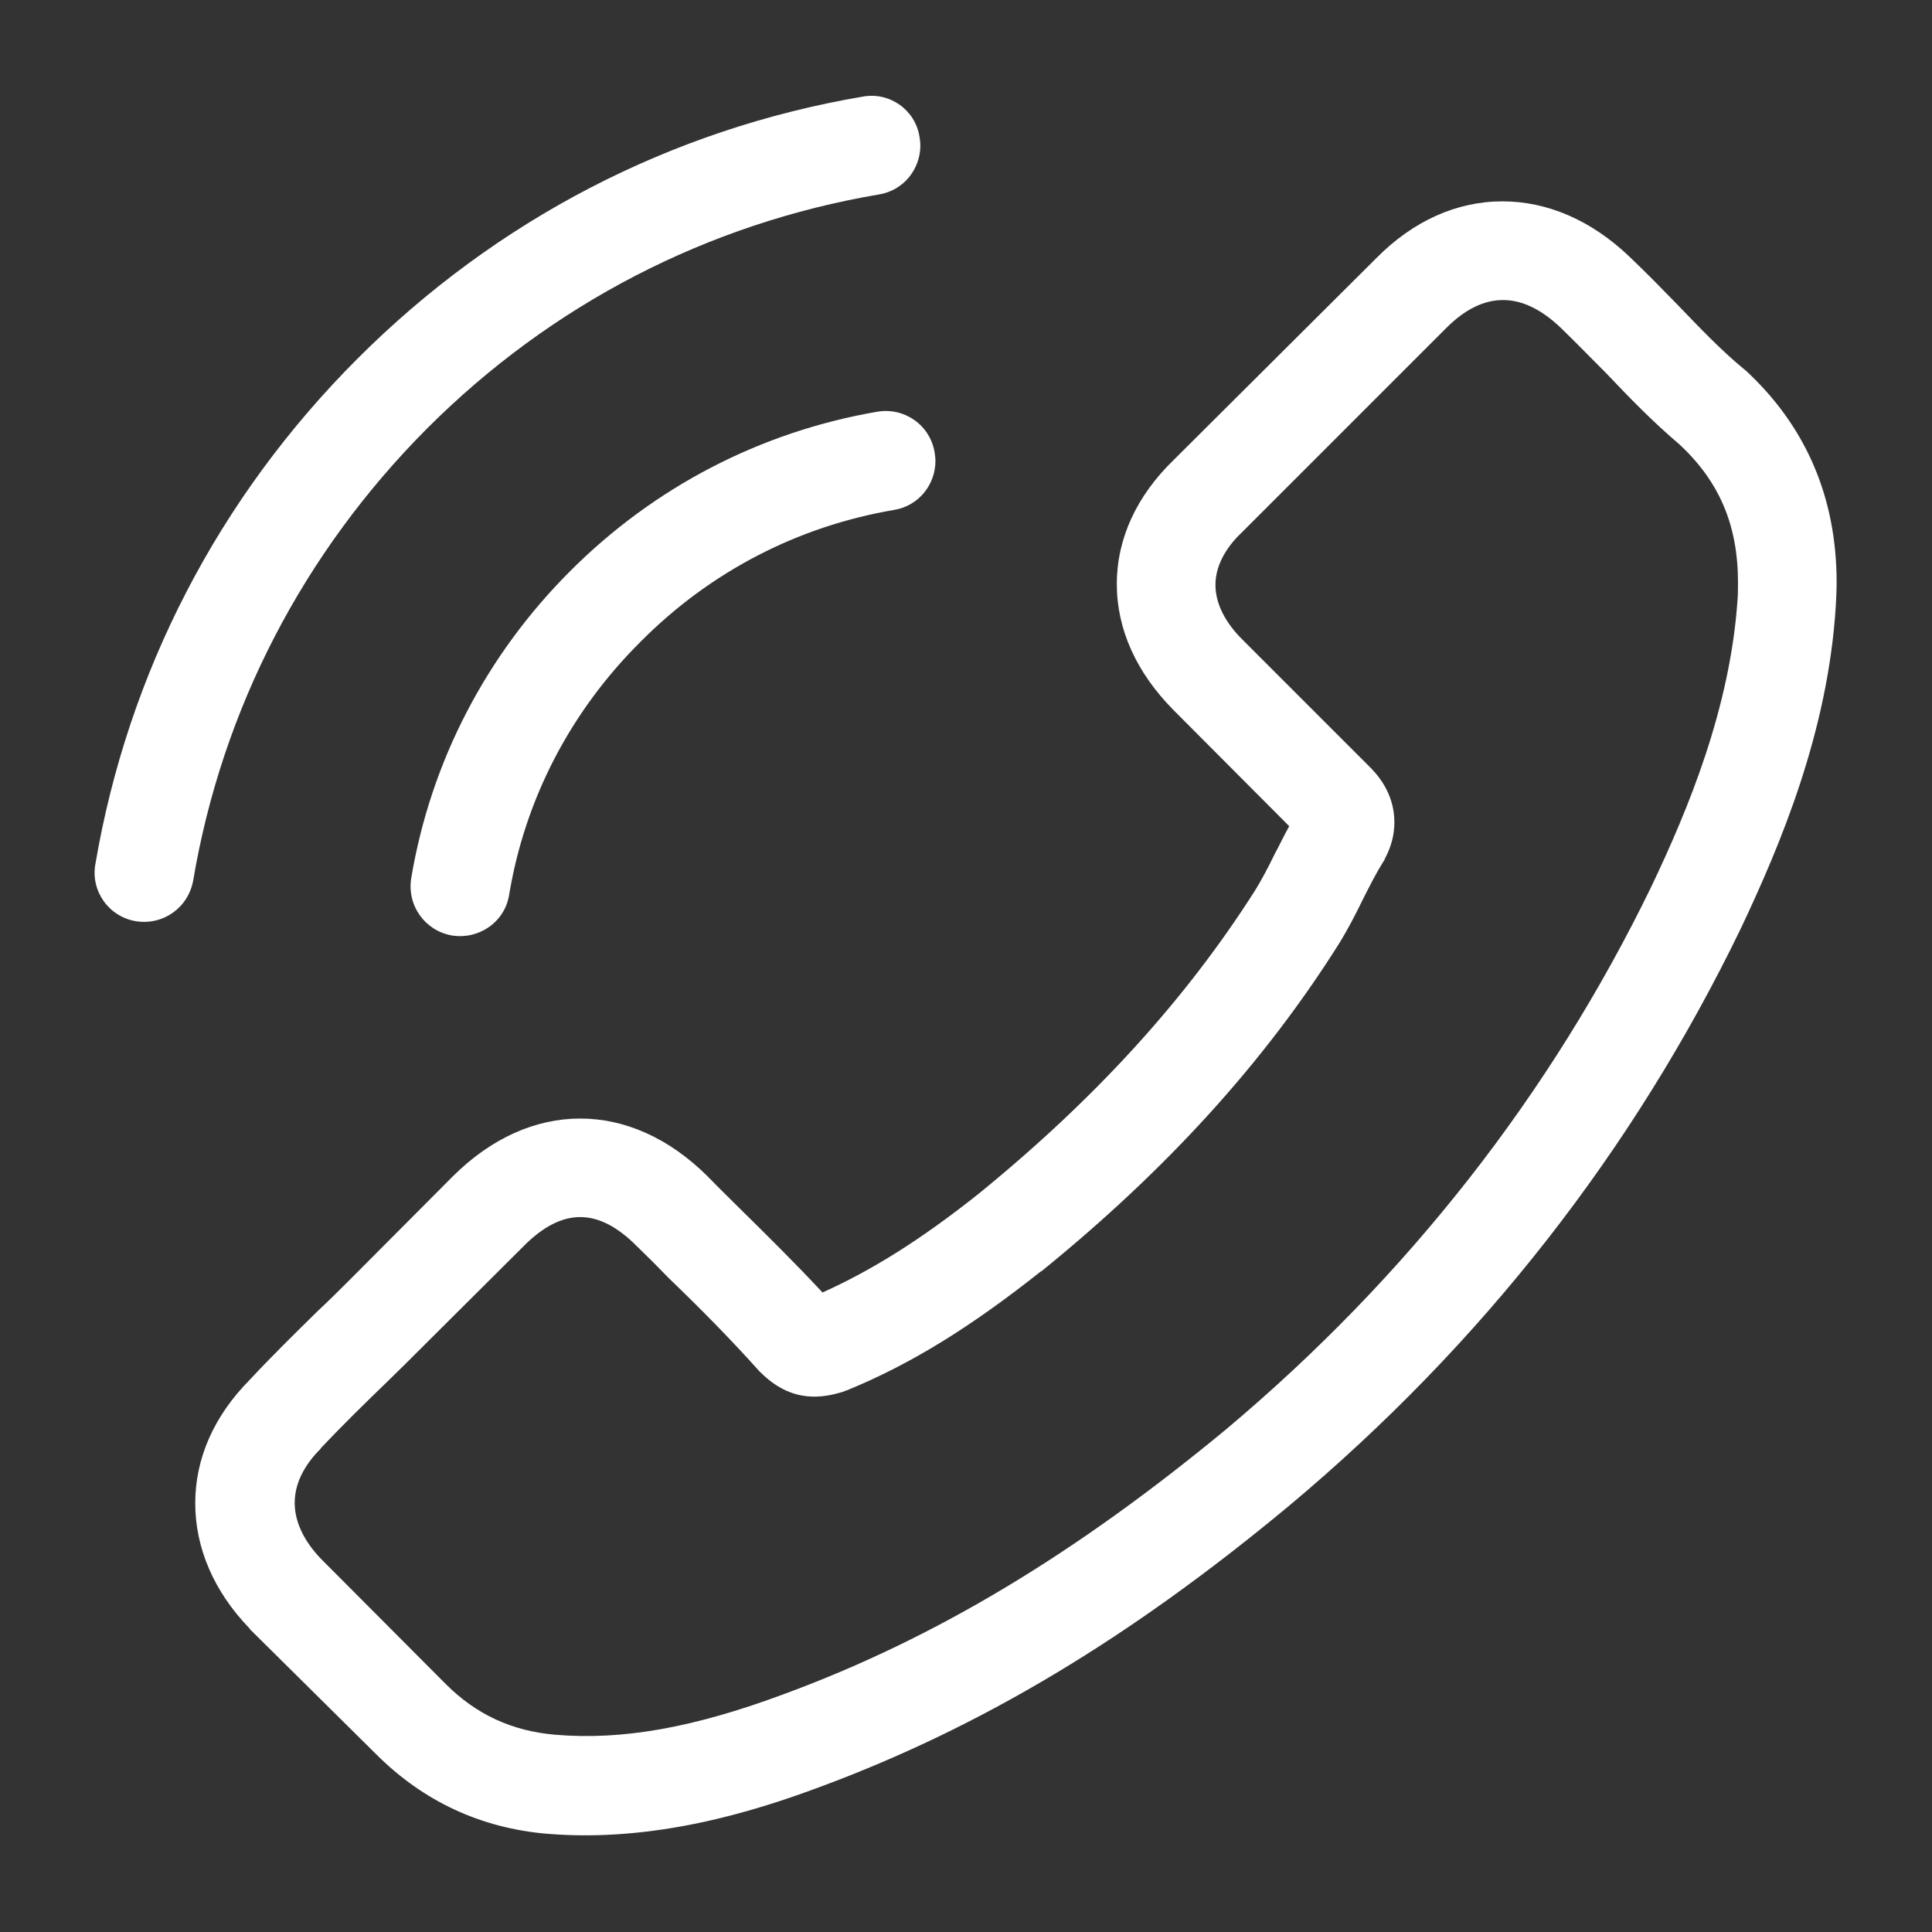 <svg version="1.2" xmlns="http://www.w3.org/2000/svg" viewBox="0 0 474 474" width="50" height="50"><rect x="0" y="0" width="474" height="474" fill="#333333" stroke="none"/><style>.s0{fill:#fff}</style><g id="Layer"><path fill-rule="evenodd" class="s0" d="M337.7 63.3c9-9.1 19.7-13.9 30.9-13.9 11.1 0 21.9 4.7 31.2 13.6 4.1 3.9 8 7.9 11.7 11.7 5.5 5.7 10.6 11.1 16.3 15.8.2.1.3.3.5.4 14.8 13.7 22.3 31.2 22.3 52 0 1.8-.1 3.8-.2 5.7-1.9 31-13.6 58.7-23.4 79.4-26.3 54.3-63.5 101.9-110.7 141.4-39.2 32.6-75.7 54.4-115.1 69-16.1 6-40.6 13.7-67 11.5-16.3-1.4-30.4-8-41.9-19.5l-31-30.7c0-.1 0-.1-.1-.2-8.7-9-13.3-19.7-13.3-30.7s4.6-21.4 13.3-30.2c5.4-5.8 11.2-11.5 16.7-16.9 2.9-2.7 5.8-5.6 8.6-8.4l24.6-24.7c19-18.9 43.5-18.9 62.5 0 2.5 2.6 5.1 5.1 7.6 7.6 6.8 6.7 13.8 13.6 20.6 20.9 12.2-5.5 24.2-13 38.4-24.3 28.6-23.3 50.7-47.6 67.7-74.3 1.6-2.6 3.2-5.6 4.8-8.9 1.2-2.2 2.3-4.6 3.6-6.9l-28.4-28.5c-9.1-9.2-13.9-19.8-13.9-30.9 0-11.2 4.9-21.7 14-30.5zm17 17.3-49.9 49.9c-3 2.8-6.6 7.4-6.6 13 0 5.7 3.7 10.6 6.8 13.6l30.9 30.9c1.5 1.5 6.2 6.2 6.2 13.7 0 3-.7 5.9-2.3 8.9-.1.4-.4.8-.6 1.1-1.6 2.6-3.2 5.7-4.8 8.9-1.8 3.7-3.7 7.4-6 11.1-18.3 29-42.2 55.3-72.9 80.2h-.1c-17.4 13.8-32 22.8-47.6 29.2q-.4.1-.8.3c-5.1 1.6-12.7 3-20.4-4.7-.2-.1-.3-.3-.5-.5-7-7.8-14.2-15.1-22-22.6q-3.75-3.9-7.8-7.8c-9.5-9.6-18.4-9.6-27.9 0l-24.7 24.6c-2.9 2.9-5.8 5.8-8.7 8.6-5.7 5.5-11 10.7-16.2 16.2q-.1.2-.2.3c-2.9 2.9-6.3 7.5-6.3 13.2 0 4.6 2.2 9.3 6.4 13.7l30.7 30.8c7.5 7.5 16.3 11.5 26.8 12.4 16.5 1.4 34-1.7 56.5-10.1 36.8-13.6 71.1-34.2 108.2-64.9 44.4-37.3 79.5-82.1 104.3-133.2 8.9-18.7 19.3-43.6 21.1-70.4.1-1.3.1-2.8.1-4.1 0-14.1-4.6-24.8-14.4-33.9-6.6-5.6-12.4-11.6-18-17.5-3.8-3.8-7.3-7.4-11-11q0 .15 0 0c-9.6-9.2-19.1-9.2-28.3.1"/><path class="s0" d="M110.8 229.5c-6.6-1.2-11-7.4-9.9-14.1 4.8-28.6 18.4-54.7 39-75.3 20.7-20.7 46.8-34.2 75.4-39.1 6.6-1.1 12.9 3.3 14 10 .1.7.2 1.4.2 2.1 0 5.8-4.1 11-10.1 12-23.6 4-45.1 15.1-62.2 32.3-17.2 17.1-28.4 38.6-32.3 62.2-1.1 6.7-7.5 11-14.1 9.9M225.6 33.6c.1.7.2 1.4.2 2.1 0 5.8-4.1 11-10.1 12-42 7.1-80.4 26.9-110.9 57.4C74.4 135.6 54.5 174 47.4 216c-1.2 6.7-7.4 11.1-14.1 10-6.6-1.1-11.1-7.4-9.9-14 8-47 30.2-89.9 64.3-124s76.9-56.3 124-64.3c6.6-1.2 12.9 3.3 13.9 9.9"/></g></svg>